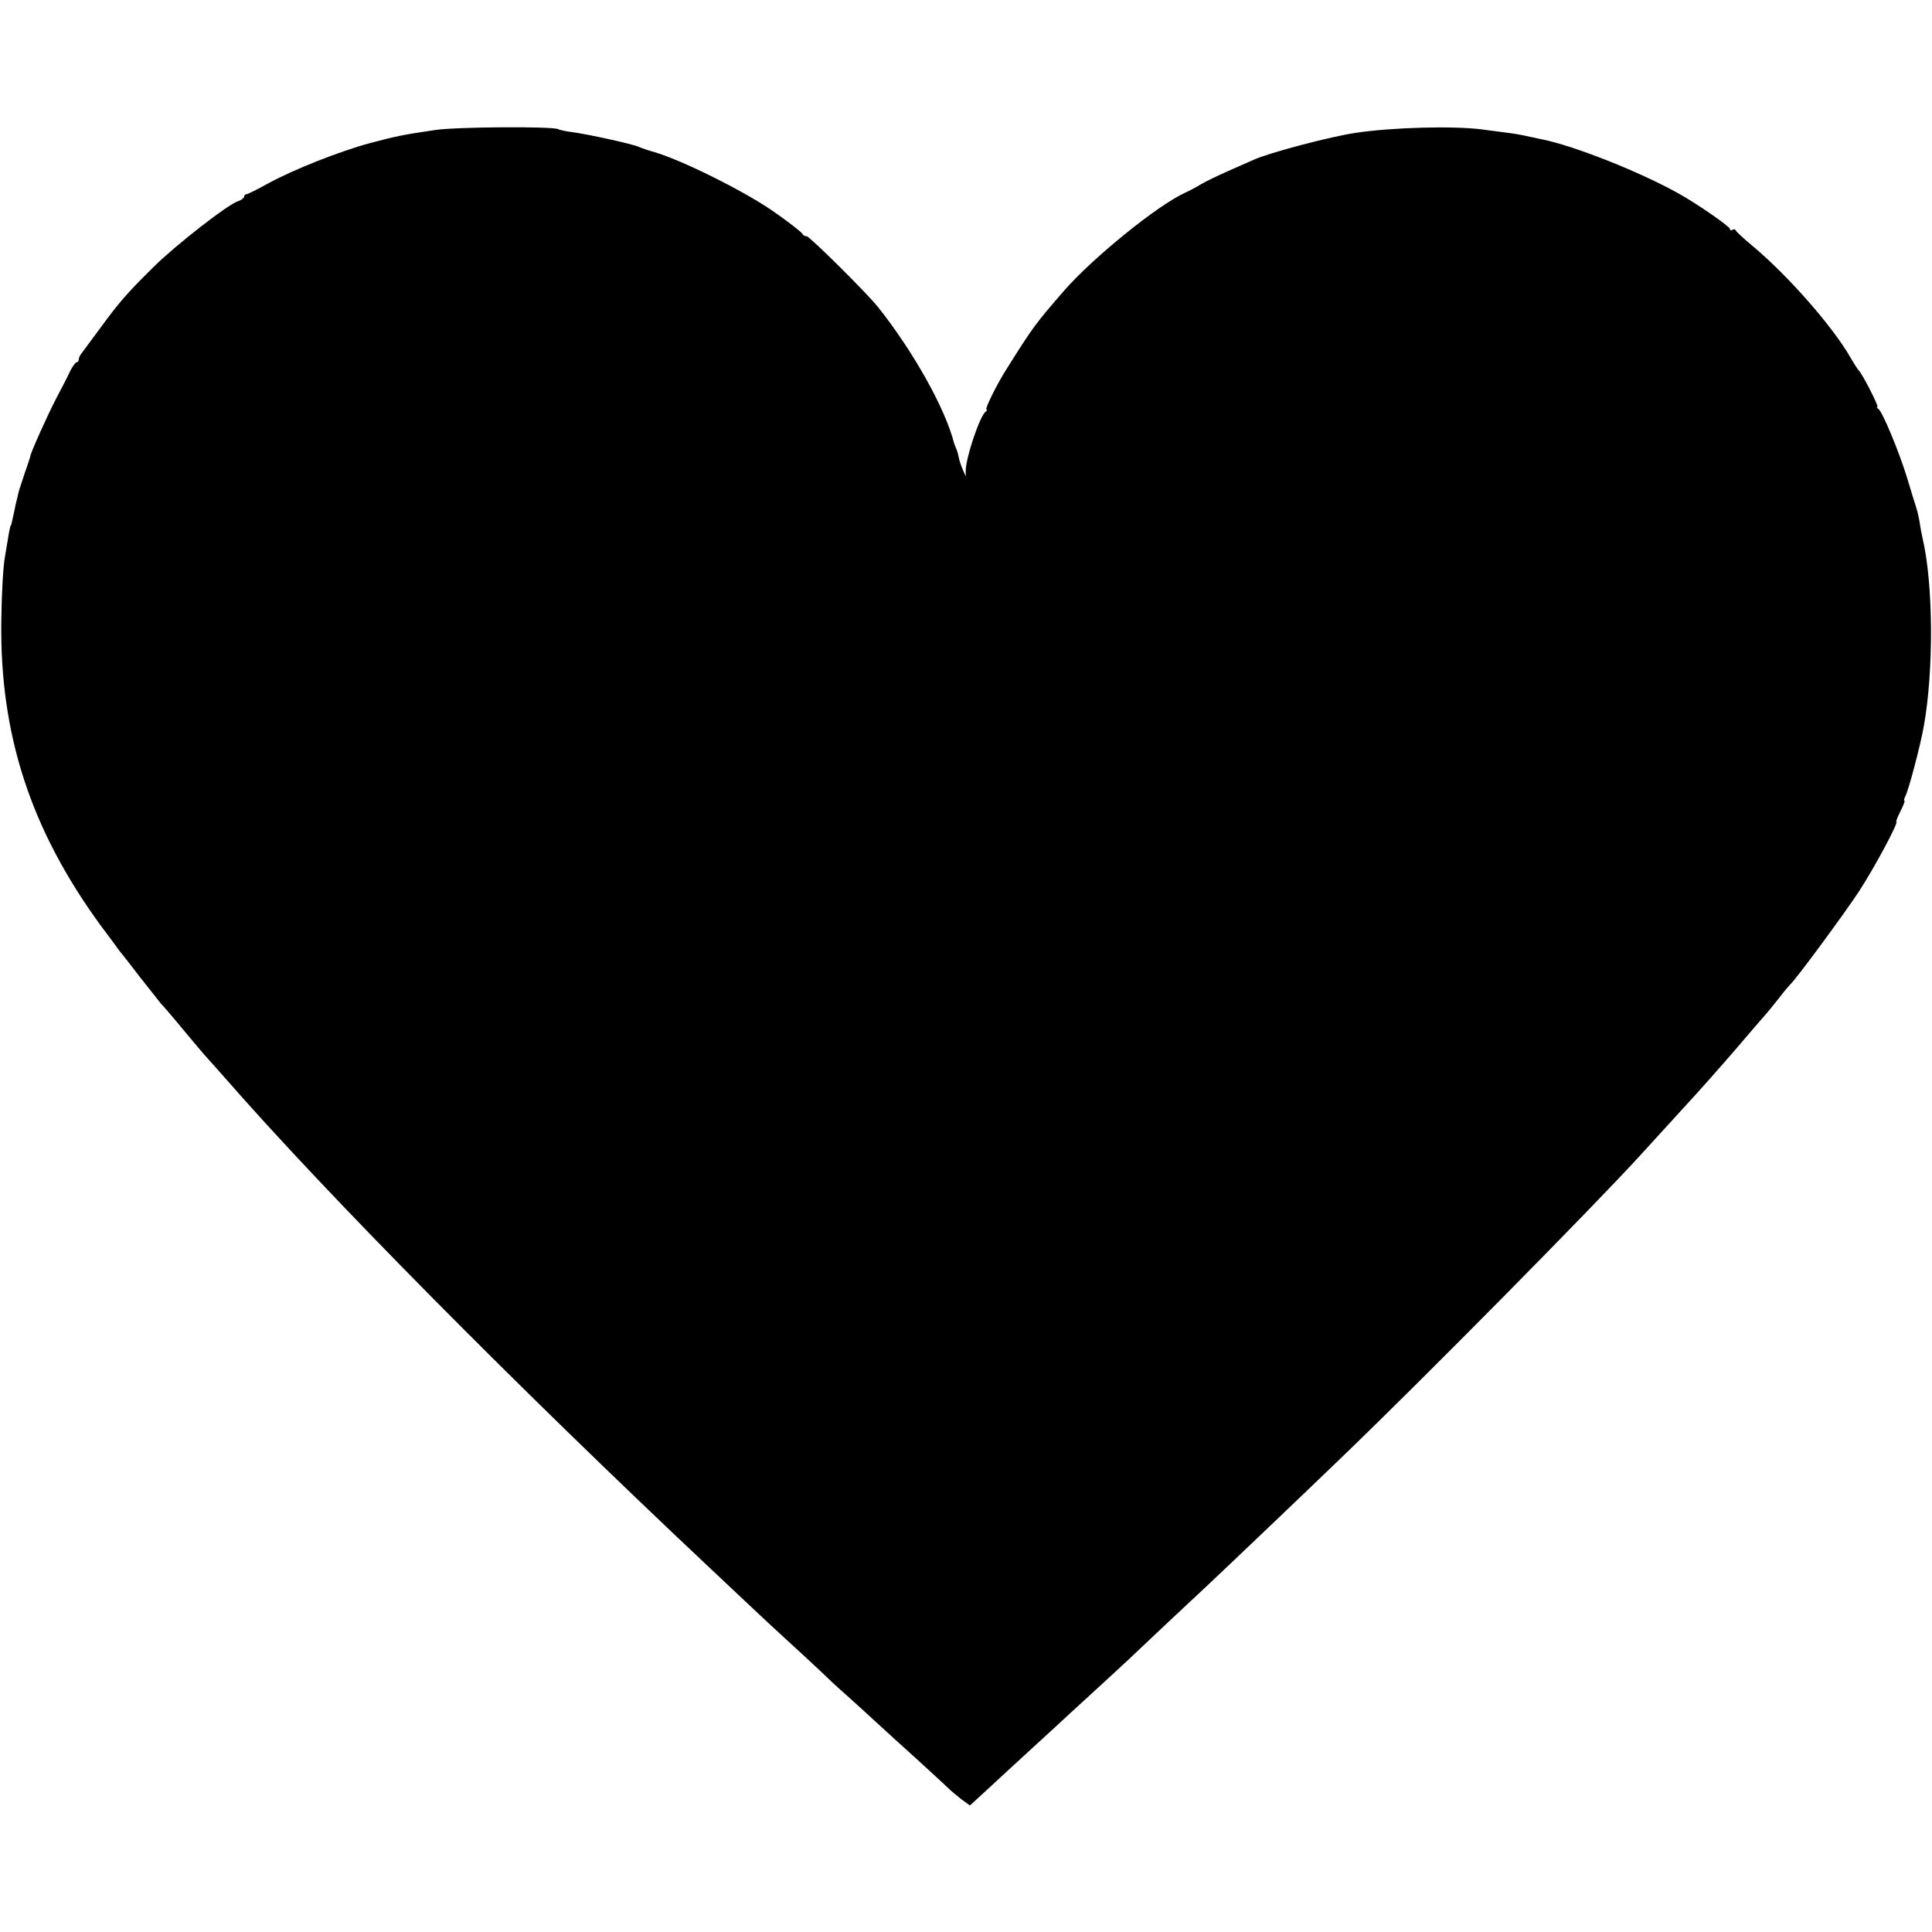 <?xml version="1.0" standalone="no"?>
<!DOCTYPE svg PUBLIC "-//W3C//DTD SVG 20010904//EN"
 "http://www.w3.org/TR/2001/REC-SVG-20010904/DTD/svg10.dtd">
<svg version="1.0" xmlns="http://www.w3.org/2000/svg"
 width="736pt" height="736pt" viewBox="0 0 736 736"
 preserveAspectRatio="xMidYMid meet">
<g transform="translate(0,736) scale(0.1,-0.1)"
fill="#000000" stroke="none">
<path d="M1660 6865 c-129 -19 -147 -23 -250 -50 -118 -32 -292 -101 -389
-154 -41 -23 -78 -41 -82 -41 -5 0 -9 -4 -9 -9 0 -5 -10 -13 -22 -17 -38 -11
-238 -167 -323 -251 -103 -102 -130 -133 -204 -234 -34 -46 -66 -89 -71 -96
-6 -7 -10 -17 -10 -23 0 -5 -4 -10 -8 -10 -4 0 -15 -15 -24 -32 -8 -18 -33
-67 -55 -108 -34 -66 -97 -206 -98 -220 -1 -3 -9 -30 -20 -60 -10 -30 -20 -61
-22 -67 -2 -7 -5 -19 -6 -25 -2 -7 -8 -31 -12 -53 -12 -55 -12 -55 -14 -57 -2
-2 -4 -14 -7 -28 -2 -14 -9 -54 -15 -90 -7 -36 -13 -146 -14 -246 -6 -433 112
-794 378 -1159 37 -49 70 -94 74 -100 5 -5 39 -49 76 -97 37 -47 73 -92 79
-100 7 -7 47 -53 88 -103 41 -49 81 -97 90 -106 8 -9 38 -42 65 -73 390 -447
1113 -1177 1851 -1871 70 -66 147 -138 170 -160 23 -22 74 -69 113 -105 40
-36 98 -90 130 -120 31 -30 79 -75 107 -99 27 -24 76 -69 110 -100 33 -31 103
-94 155 -141 51 -47 104 -95 116 -107 12 -12 37 -33 55 -47 l33 -24 61 56 c33
31 103 95 154 142 51 47 105 96 120 110 15 14 71 66 125 115 144 132 149 137
283 264 68 64 138 129 155 145 58 54 378 359 520 496 311 299 951 947 1133
1146 55 60 199 218 219 240 51 56 149 168 208 238 23 27 47 54 52 60 6 6 28
34 50 61 21 28 42 52 45 55 18 14 206 269 263 356 59 91 152 264 141 264 -2 0
5 18 16 40 11 22 18 40 15 40 -3 0 -1 8 4 18 12 23 57 192 70 267 38 212 36
541 -5 715 -3 14 -8 38 -10 53 -2 16 -8 43 -13 60 -6 18 -22 70 -36 117 -31
101 -94 252 -109 262 -6 4 -8 8 -4 8 7 0 -60 131 -72 140 -3 3 -18 26 -33 52
-68 117 -234 306 -367 418 -36 30 -67 58 -68 63 -2 4 -8 5 -13 1 -5 -3 -9 -1
-9 4 0 9 -121 93 -192 133 -147 83 -402 184 -523 208 -28 6 -61 13 -75 16 -24
5 -45 8 -155 22 -109 14 -339 8 -480 -13 -96 -14 -331 -76 -390 -103 -11 -5
-54 -24 -95 -42 -41 -18 -88 -41 -105 -51 -16 -10 -44 -25 -62 -33 -106 -49
-351 -248 -460 -373 -108 -125 -115 -133 -218 -297 -36 -56 -85 -155 -77 -155
4 0 2 -4 -3 -8 -22 -16 -74 -170 -76 -223 l0 -24 -11 25 c-6 14 -13 34 -15 45
-2 11 -6 27 -10 35 -3 8 -7 17 -8 20 -33 133 -157 353 -290 520 -42 53 -261
270 -272 270 -6 0 -13 3 -15 8 -3 7 -60 51 -118 91 -115 78 -339 189 -445 221
-22 6 -49 15 -60 20 -27 12 -188 47 -250 56 -27 3 -54 9 -59 12 -19 11 -383 9
-466 -3z"/>
</g>
</svg>
